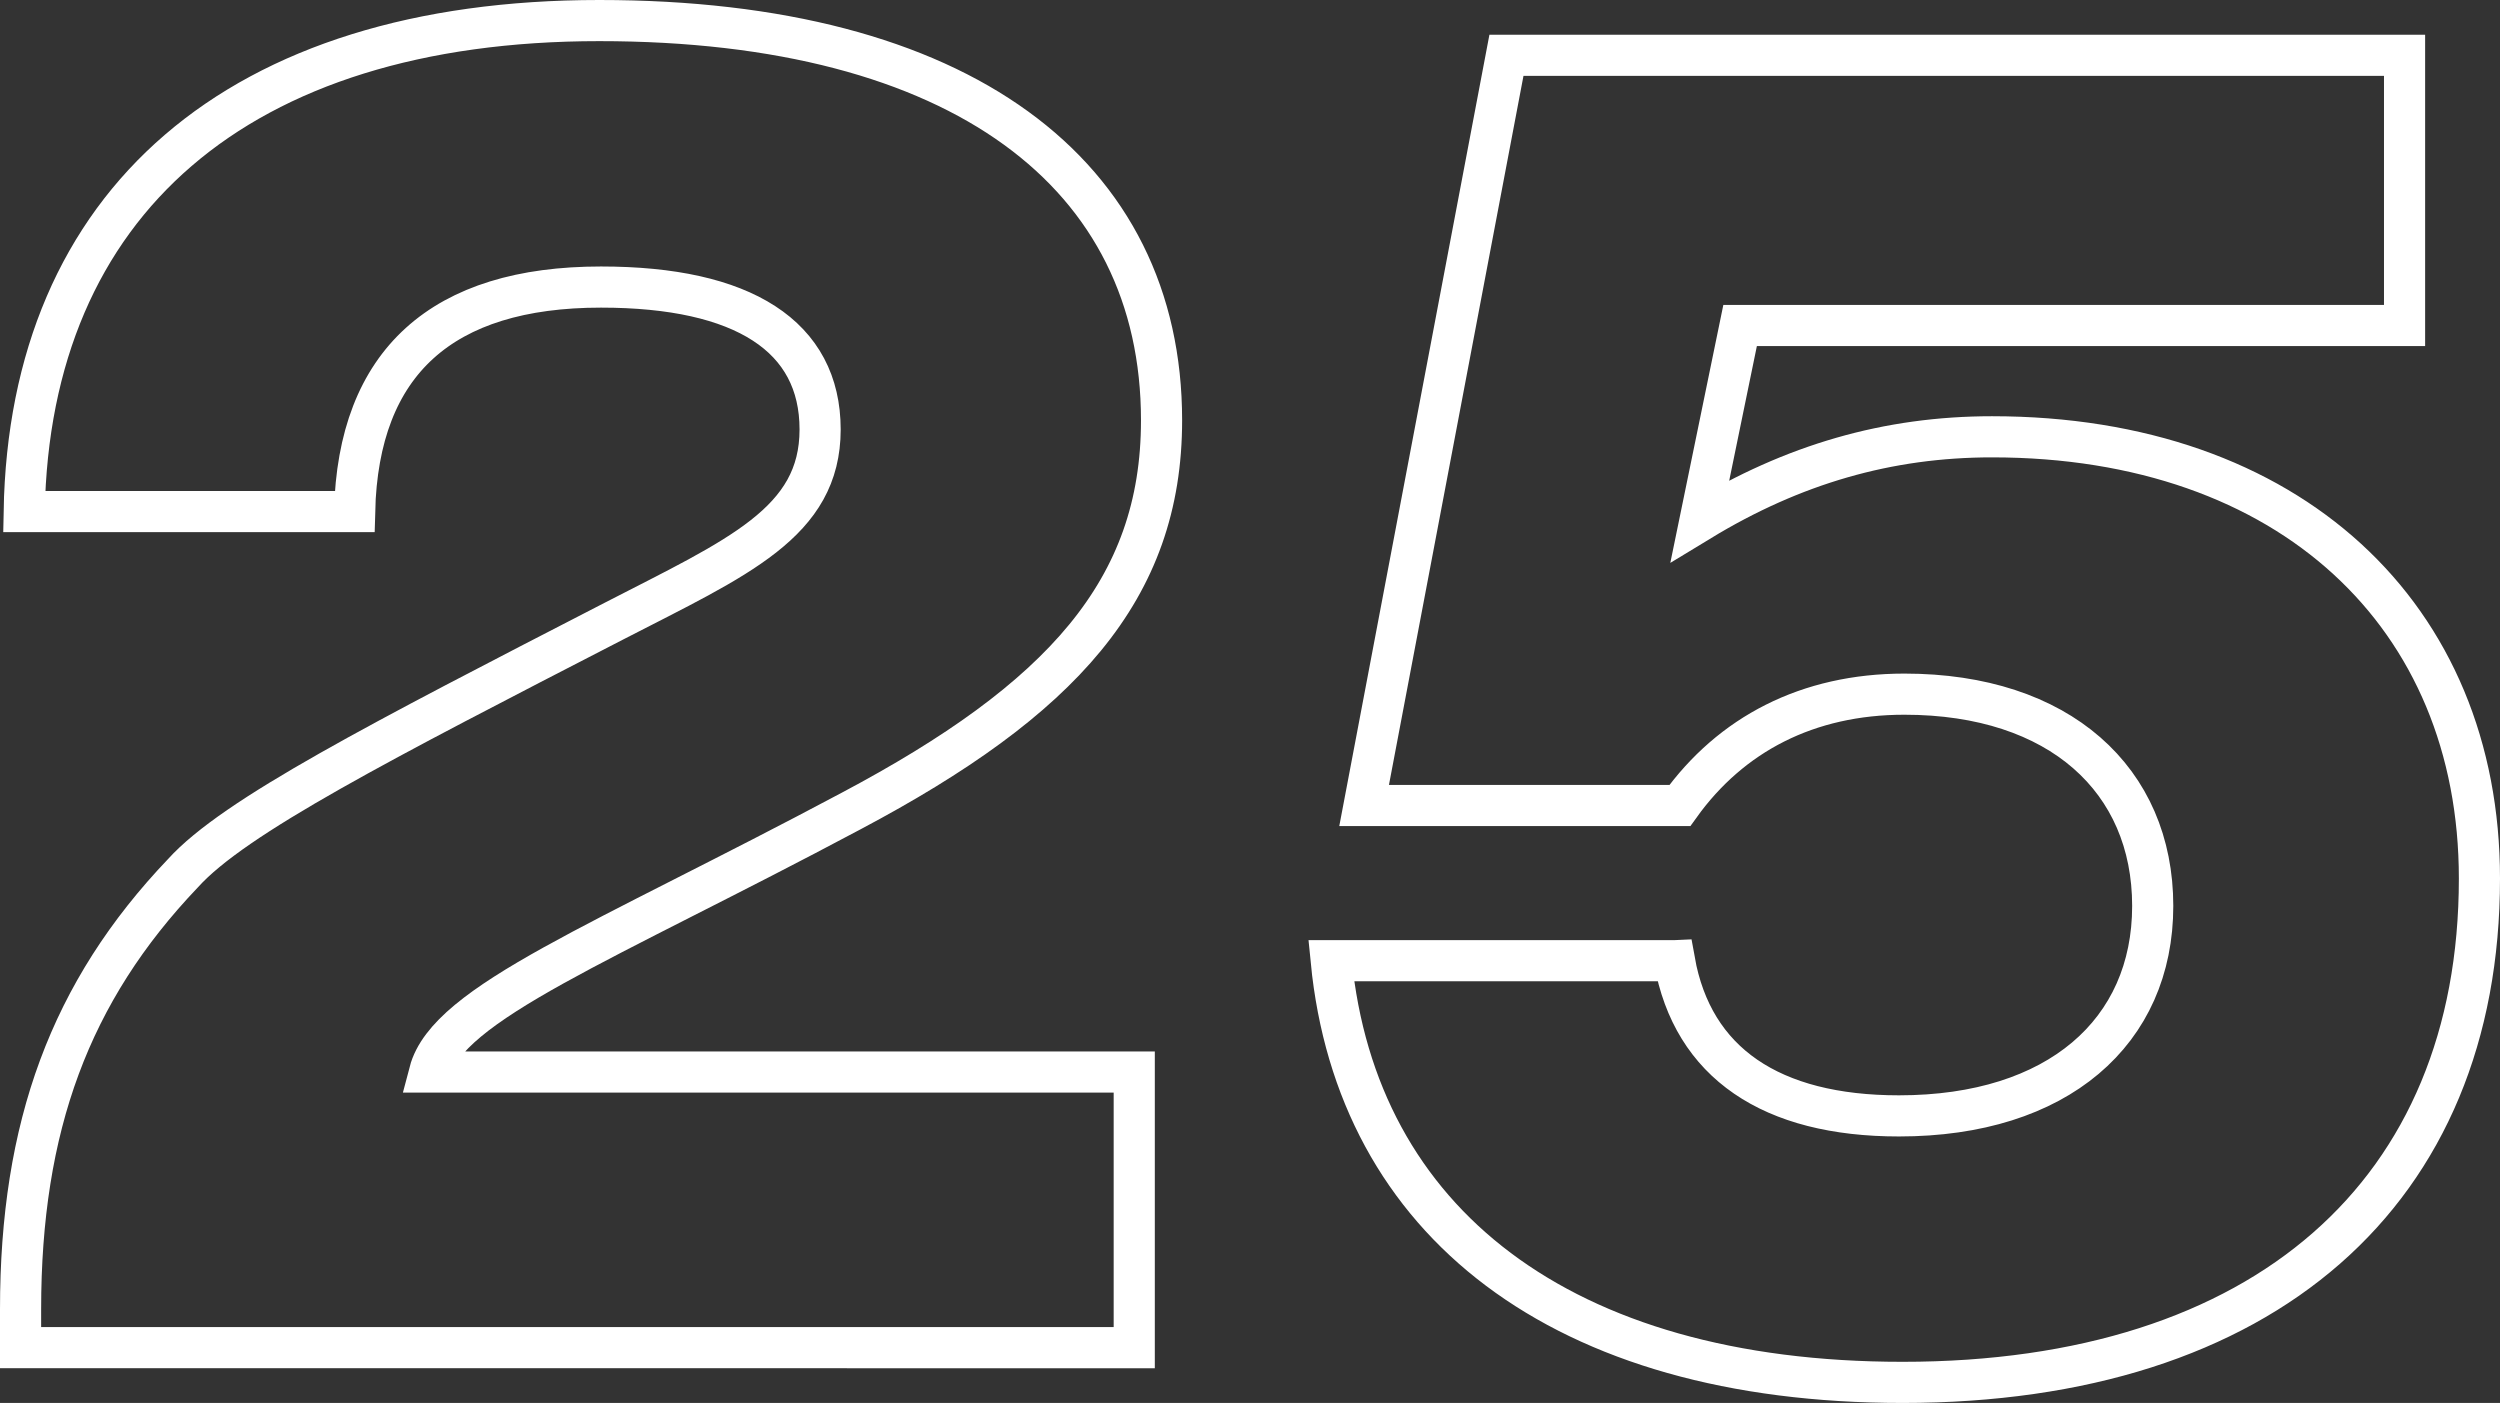 <?xml version="1.0" encoding="UTF-8"?> <svg xmlns="http://www.w3.org/2000/svg" id="Layer_2" data-name="Layer 2" viewBox="0 0 303.86 170.52"><rect x="0" y="0" width="303.86" height="170.52" fill="#333333" stroke="none"/> <defs> <style> .cls-1 { fill: none; stroke: #fff; stroke-width: 5px; } </style> </defs> <g id="Layer_1-2" data-name="Layer 1"> <g> <path class="cls-1" d="m2.5,159.15c0-22.19,5.99-38.61,19.75-53.03,6.21-6.88,23.96-15.98,52.36-30.62,15.09-7.77,25.07-11.98,25.07-23.3s-9.32-17.31-26.63-17.31c-19.3,0-29.51,9.1-29.95,27.29H2.94C3.61,24.69,28.9,2.5,72.84,2.5s68.34,18.64,68.34,48.59c0,20.63-12.2,33.95-37.72,47.48-30.4,16.2-49.04,23.3-51.25,31.73h85.65v33.5H2.5v-4.66Z"></path> <path class="cls-1" d="m203.52,116.77c2.22,12.43,11.76,18.86,27.29,18.86,19.3,0,30.84-10.21,30.84-25.52s-11.32-25.74-30.18-25.74c-11.76,0-21.08,4.88-27.29,13.53h-38.38L183.1,6.72h109.16v32.84h-80.76l-4.88,23.74c11.32-6.88,22.85-10.21,35.5-10.21,36.17,0,59.24,21.74,59.24,53.69,0,38.16-26.18,61.24-70.11,61.24-41.49,0-66.34-19.53-69.45-51.25h41.71Z"></path> </g> </g> </svg> 